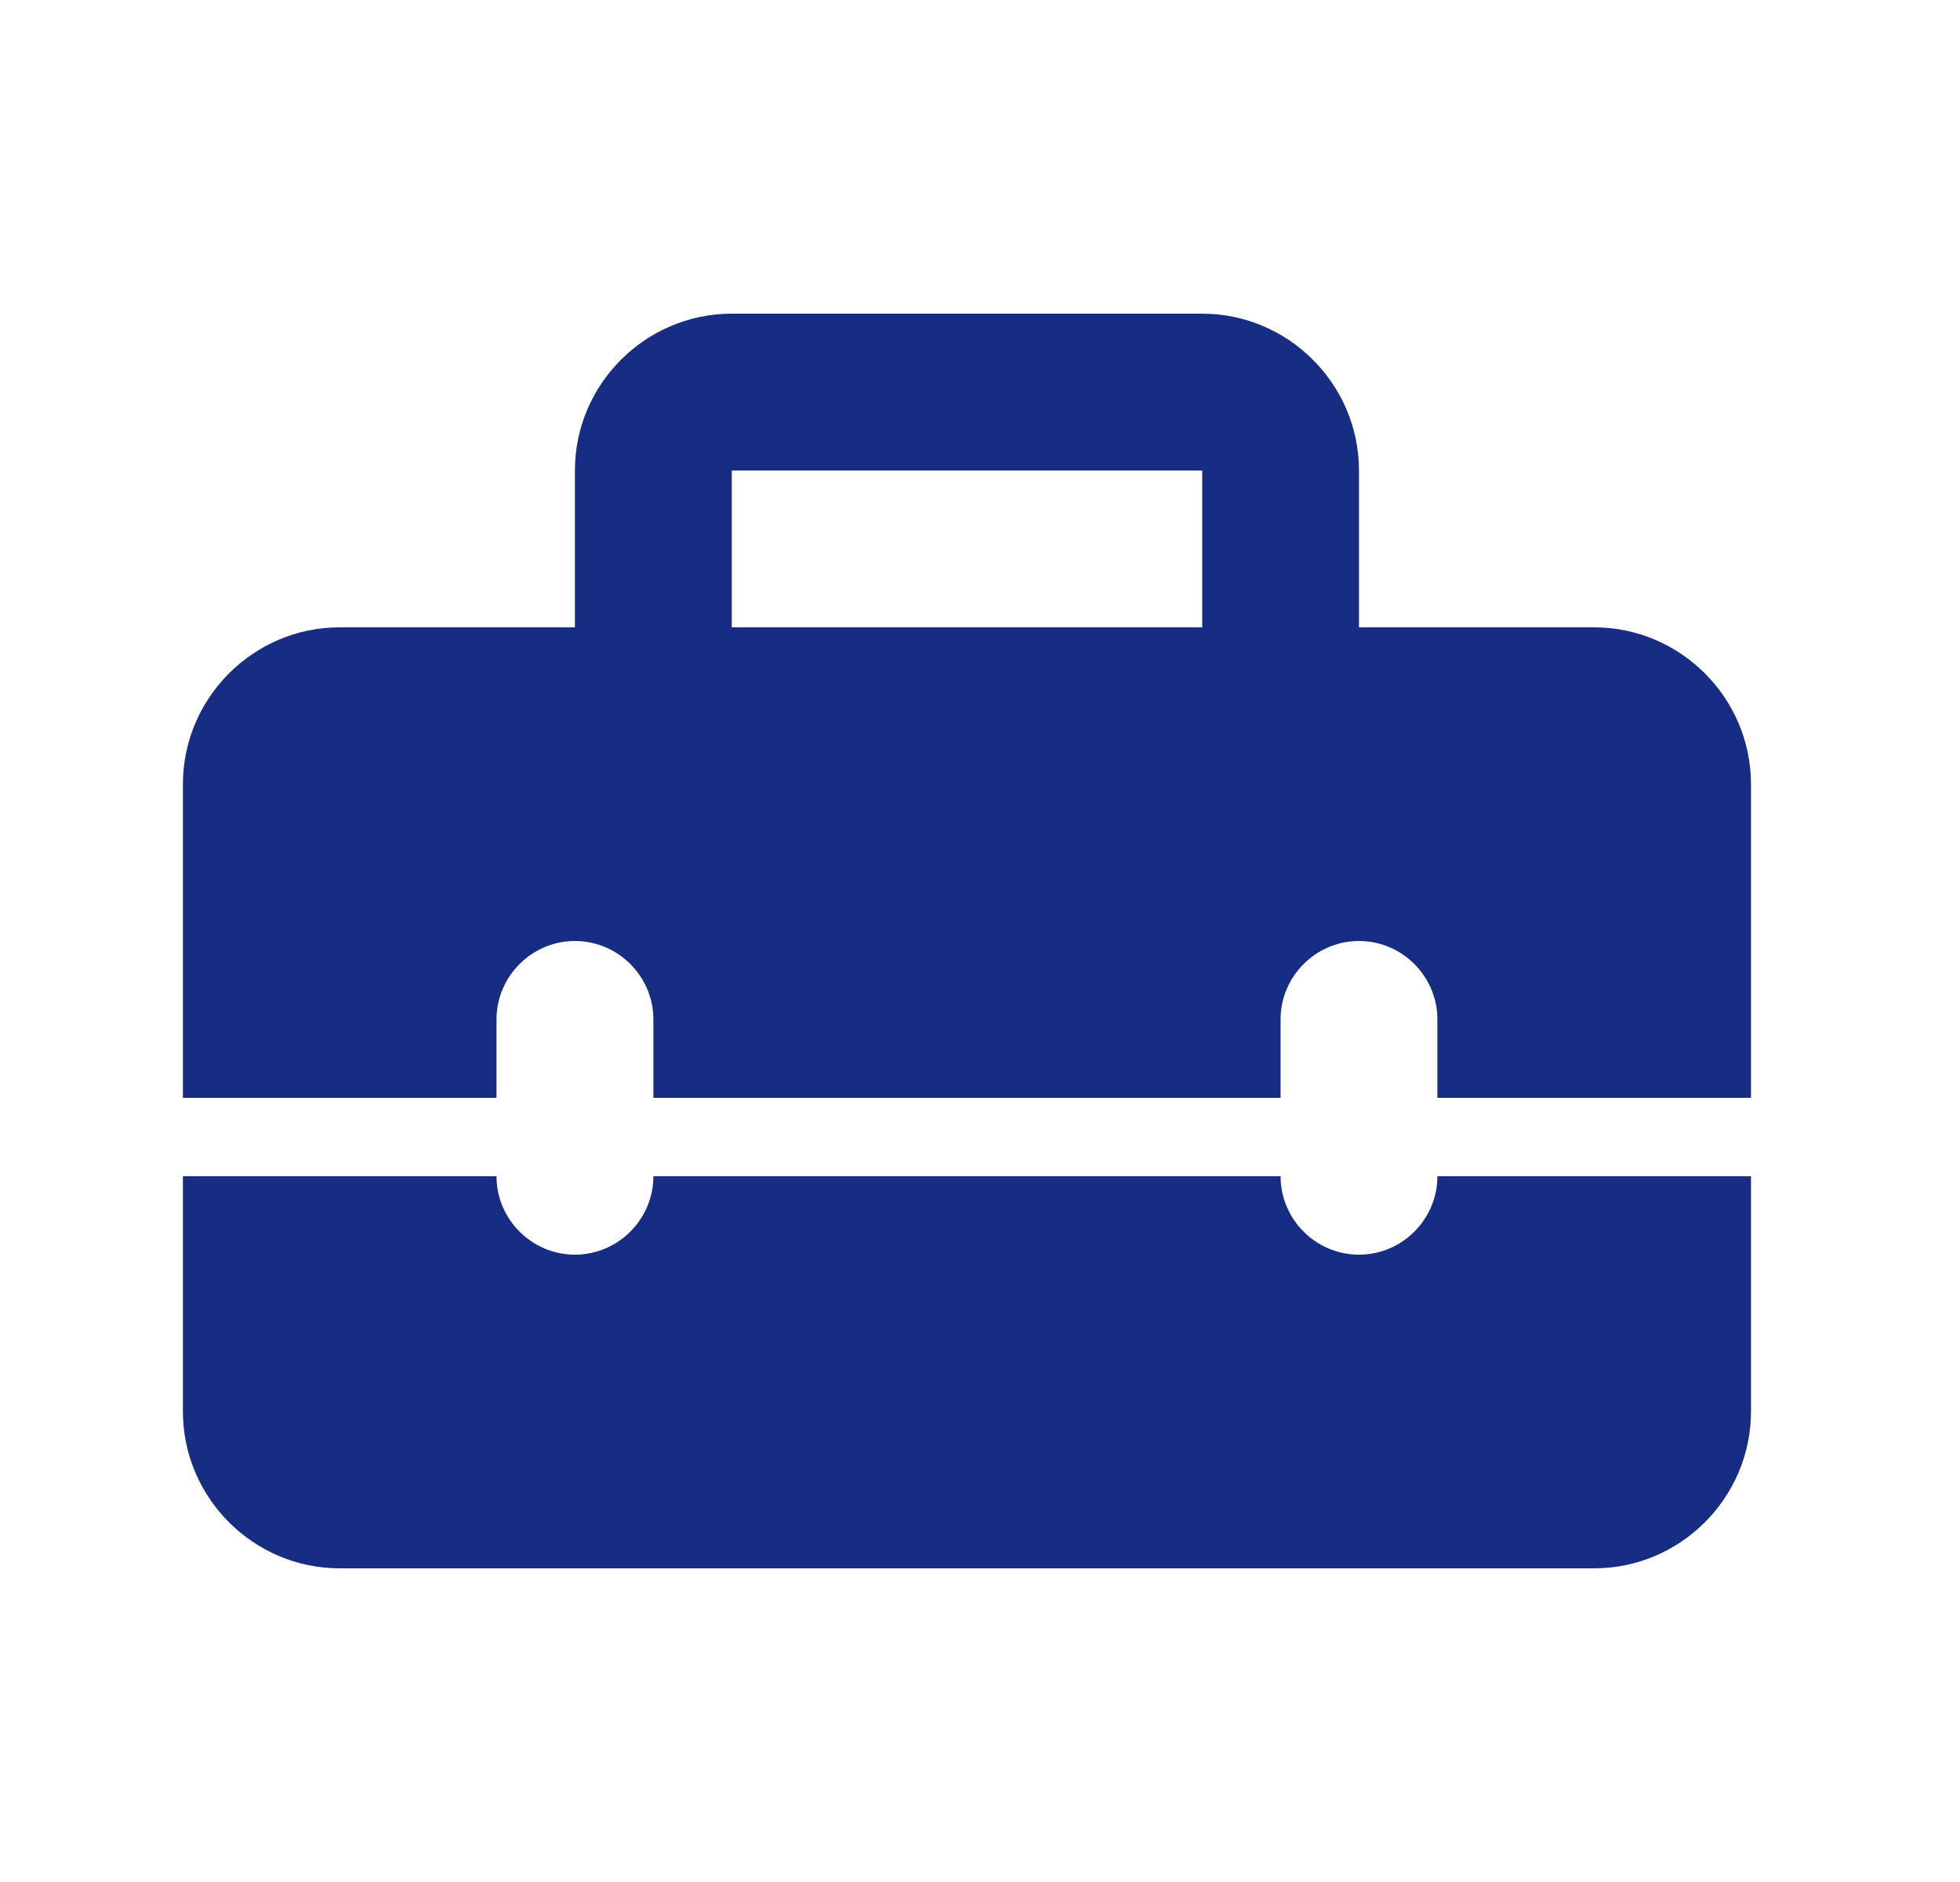 <svg width="25" height="24" viewBox="0 0 25 24" fill="none" xmlns="http://www.w3.org/2000/svg">
<g clip-path="url(#clip0_161_40183)">
<path d="M17.334 16C16.784 16 16.334 15.55 16.334 15H8.334C8.334 15.55 7.883 16 7.333 16C6.784 16 6.333 15.55 6.333 15H2.333V18C2.333 19.1 3.233 20 4.333 20H20.334C21.433 20 22.334 19.1 22.334 18V15H18.334C18.334 15.55 17.884 16 17.334 16Z" fill="#172D84"/>
<path d="M20.334 8H17.334V6C17.334 4.9 16.433 4 15.334 4H9.334C8.233 4 7.333 4.9 7.333 6V8H4.333C3.233 8 2.333 8.9 2.333 10V14H6.333V13C6.333 12.45 6.784 12 7.333 12C7.883 12 8.334 12.45 8.334 13V14H16.334V13C16.334 12.45 16.784 12 17.334 12C17.884 12 18.334 12.45 18.334 13V14H22.334V10C22.334 8.9 21.433 8 20.334 8ZM15.334 8H9.334V6H15.334V8Z" fill="#172D84"/>
</g>
<defs>
<clipPath id="clip0_161_40183">
<rect width="24" height="24" fill="white" transform="translate(0.333)"/>
</clipPath>
</defs>
</svg>
